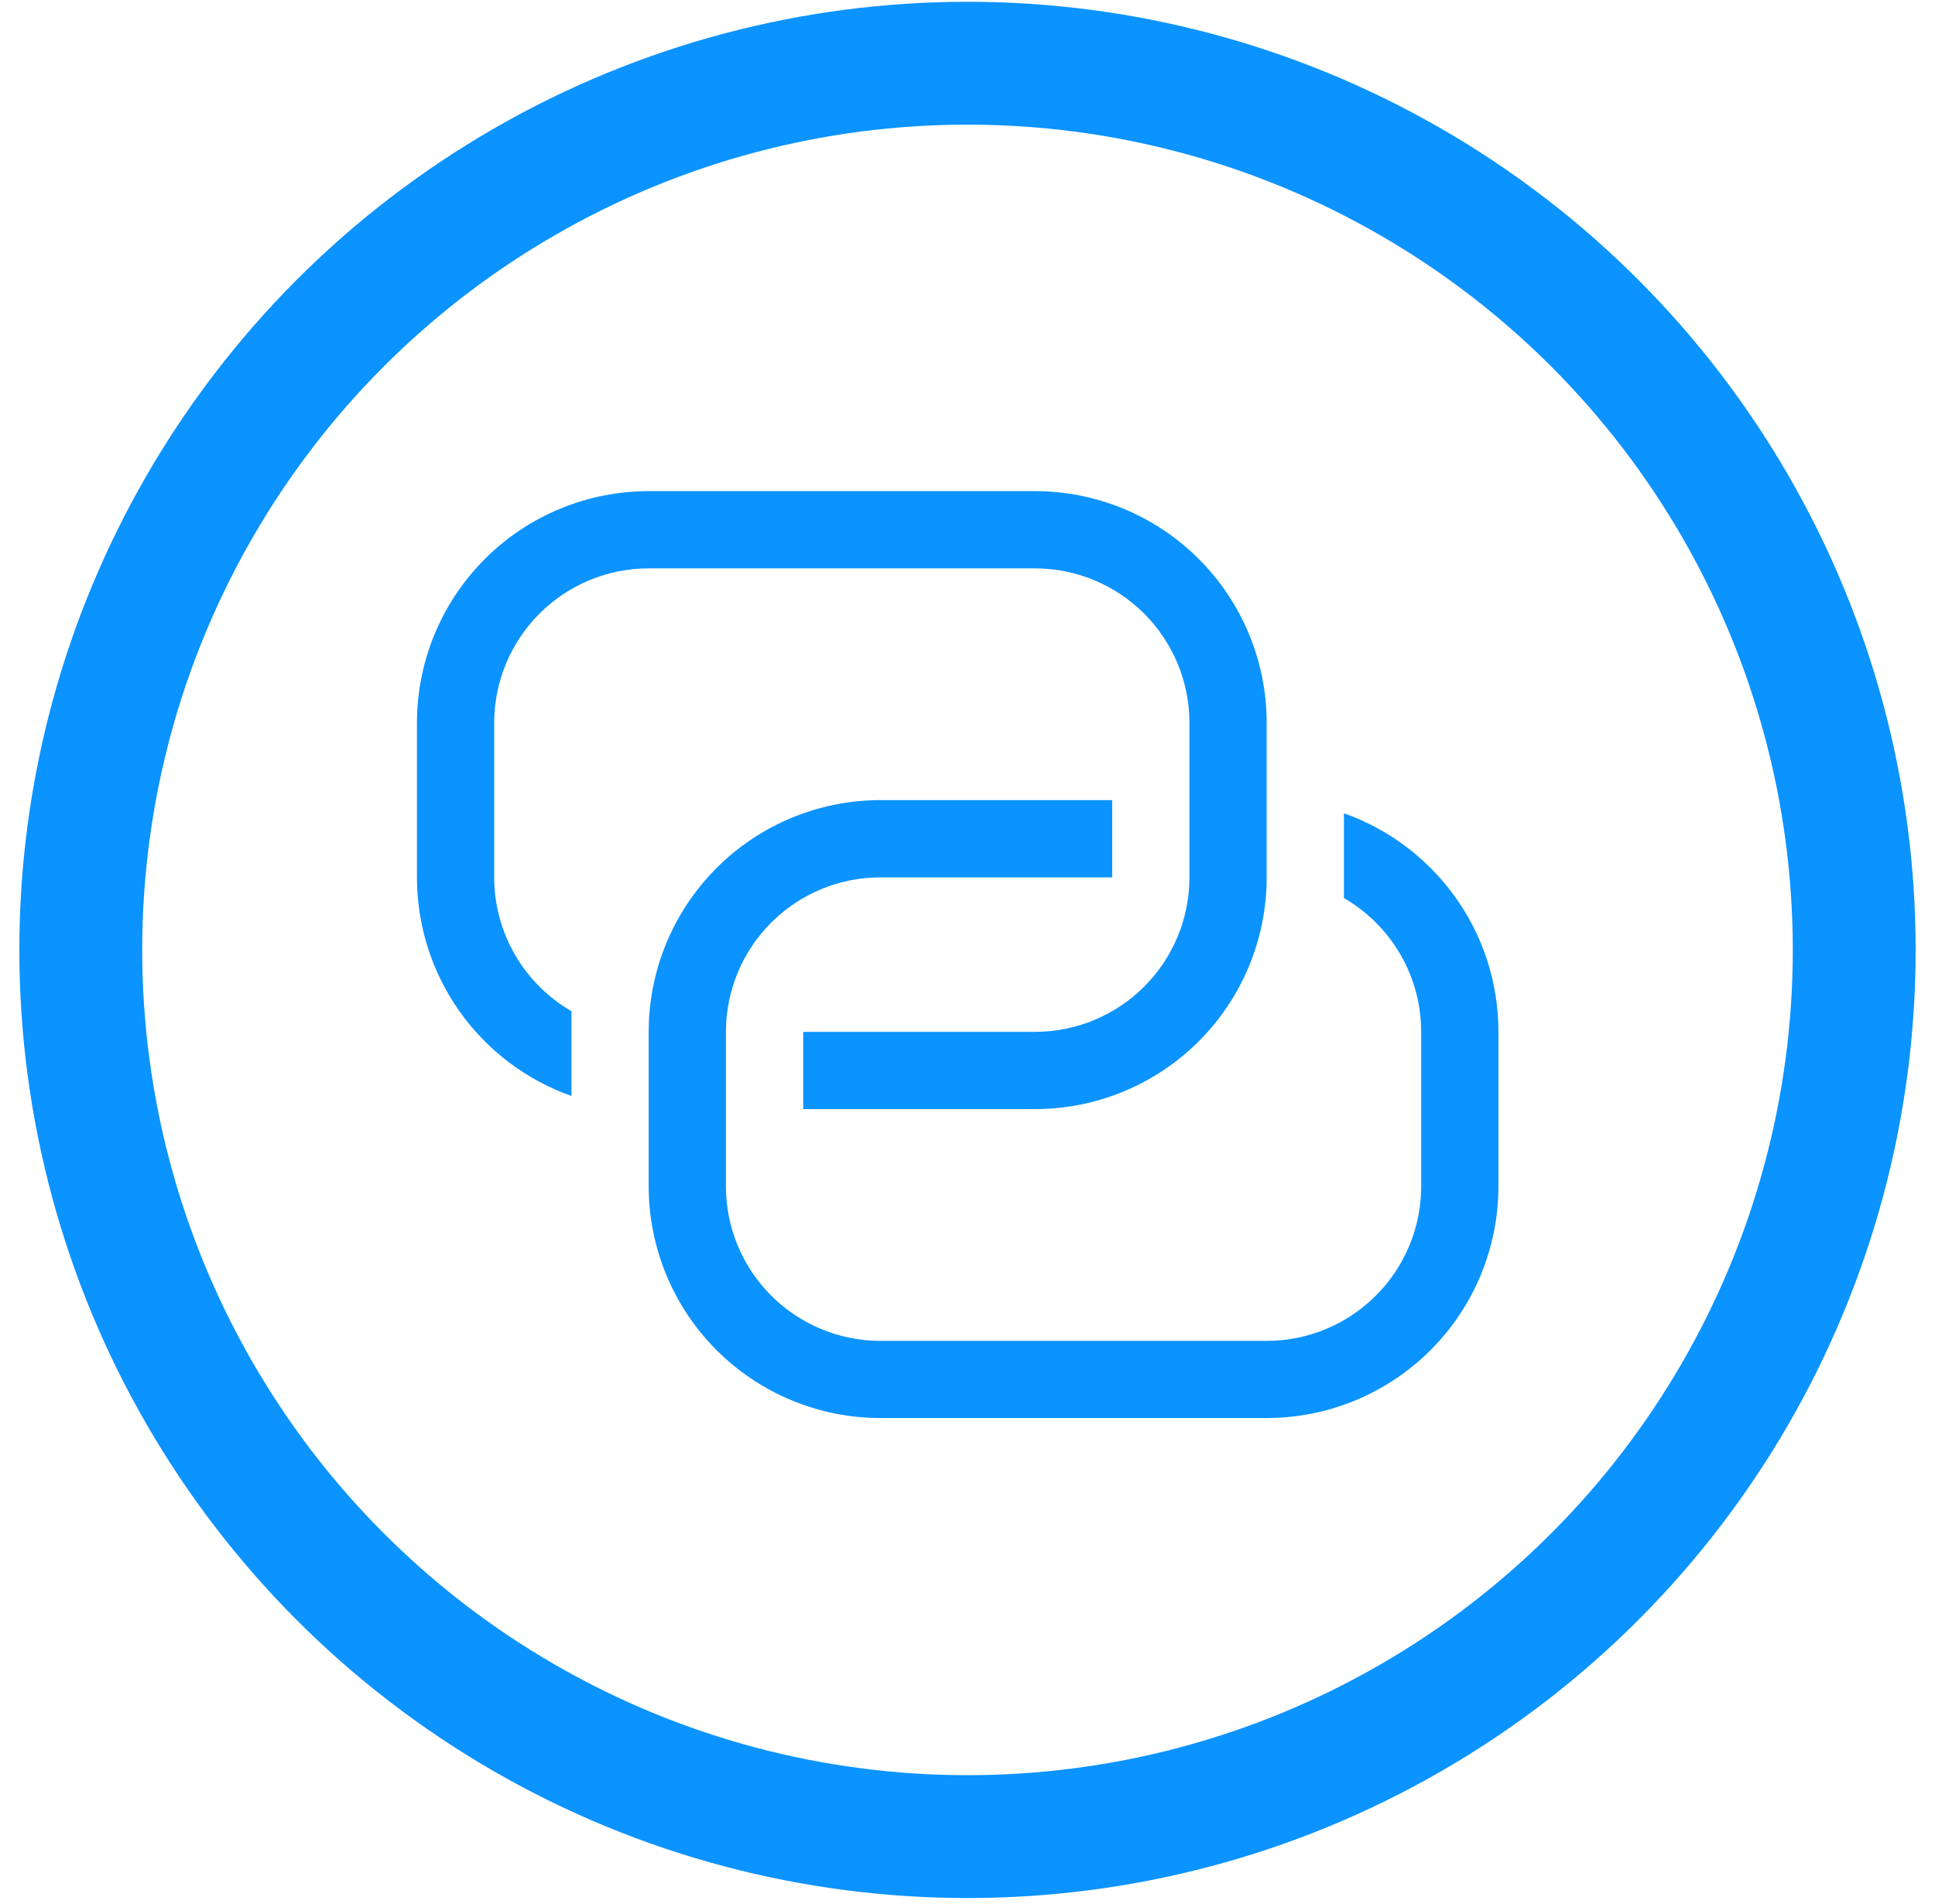 <svg width="63" height="62" viewBox="0 0 63 62" fill="none" xmlns="http://www.w3.org/2000/svg">
<circle cx="31.5" cy="30.928" r="28.87" stroke="#0B93FF" stroke-width="4"/>
<path d="M36.211 26.051V28.566H28.665C27.331 28.566 26.052 29.096 25.108 30.04C24.165 30.983 23.635 32.262 23.635 33.596V38.627C23.635 39.961 24.165 41.24 25.108 42.183C26.052 43.127 27.331 43.657 28.665 43.657H41.241C42.575 43.657 43.854 43.127 44.797 42.183C45.741 41.24 46.271 39.961 46.271 38.627V33.596C46.271 32.714 46.038 31.846 45.597 31.081C45.155 30.317 44.52 29.682 43.756 29.24V26.479C46.686 27.515 48.786 30.309 48.786 33.594V38.624C48.786 40.625 47.991 42.544 46.576 43.959C45.161 45.374 43.242 46.169 41.241 46.169H28.665C26.664 46.169 24.745 45.374 23.33 43.959C21.915 42.544 21.12 40.625 21.12 38.624V33.596C21.12 31.595 21.915 29.676 23.33 28.261C24.745 26.846 26.664 26.051 28.665 26.051H36.211Z" fill="#0B93FF"/>
<path d="M26.151 36.111V33.596H33.696C35.03 33.596 36.309 33.066 37.253 32.123C38.196 31.18 38.726 29.9 38.726 28.566V23.536C38.726 22.202 38.196 20.923 37.253 19.979C36.309 19.036 35.03 18.506 33.696 18.506H21.12C19.786 18.506 18.507 19.036 17.564 19.979C16.62 20.923 16.09 22.202 16.09 23.536V28.566C16.09 29.449 16.323 30.317 16.764 31.081C17.206 31.846 17.841 32.481 18.605 32.922V35.684C17.134 35.163 15.86 34.199 14.959 32.925C14.058 31.65 13.575 30.127 13.575 28.566V23.536C13.575 21.535 14.37 19.616 15.785 18.201C17.2 16.786 19.119 15.991 21.12 15.991H33.696C35.697 15.991 37.616 16.786 39.031 18.201C40.446 19.616 41.241 21.535 41.241 23.536V28.566C41.241 30.567 40.446 32.487 39.031 33.902C37.616 35.317 35.697 36.111 33.696 36.111H26.151Z" fill="#0B93FF"/>
</svg>
